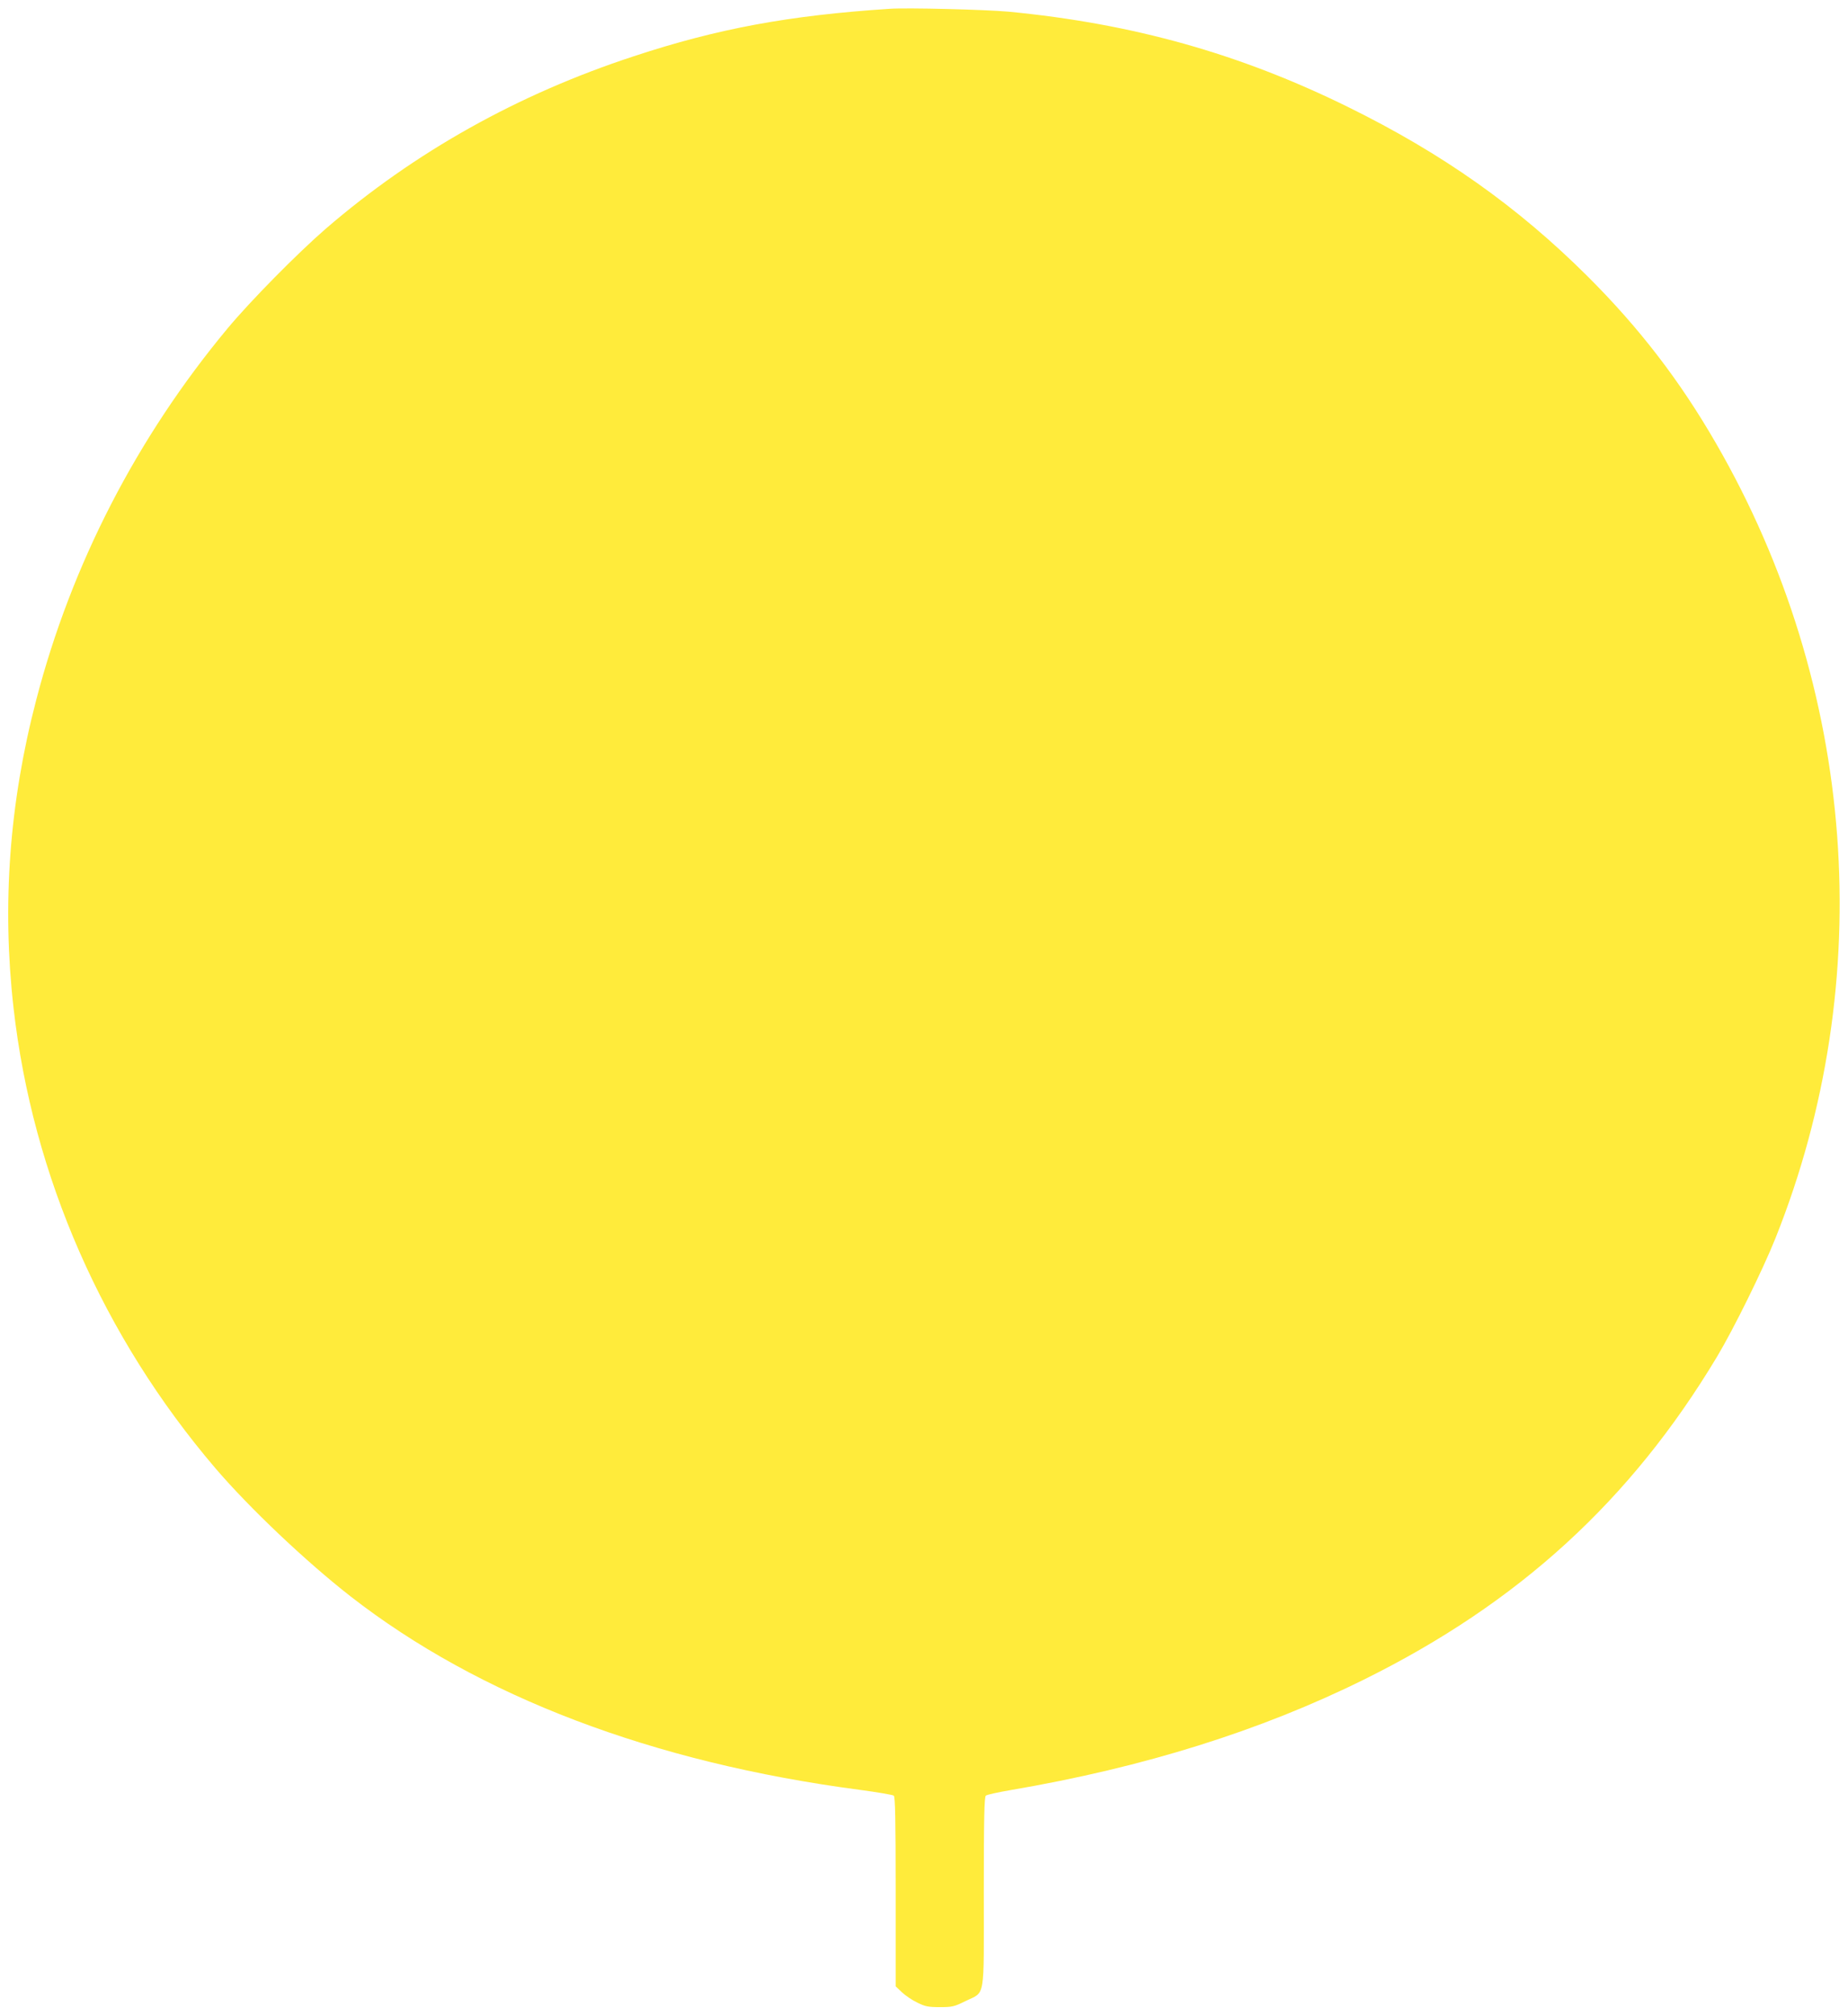 <?xml version="1.0" standalone="no"?>
<!DOCTYPE svg PUBLIC "-//W3C//DTD SVG 20010904//EN"
 "http://www.w3.org/TR/2001/REC-SVG-20010904/DTD/svg10.dtd">
<svg version="1.0" xmlns="http://www.w3.org/2000/svg"
 width="1174pt" height="1280pt" viewBox="0 0 1174 1280"
 preserveAspectRatio="xMidYMid meet">
<g transform="translate(0,1280) scale(0.1,-0.1)"
fill="#ffeb3b" stroke="none">
<path d="M5650 12744 c-640 -42 -1092 -126 -1623 -301 -739 -242 -1393 -609
-1957 -1095 -179 -155 -480 -460 -624 -633 -576 -692 -992 -1498 -1216 -2360
-171 -654 -218 -1302 -144 -1955 121 -1069 568 -2087 1284 -2925 216 -252 573
-590 856 -811 818 -637 1921 -1056 3234 -1229 113 -15 211 -32 218 -37 9 -8
12 -143 12 -611 l0 -600 39 -37 c22 -21 66 -51 98 -66 50 -25 70 -29 144 -29
78 0 91 3 162 38 129 64 117 -6 117 692 0 470 3 605 13 613 6 6 80 22 162 36
844 144 1583 376 2240 701 983 486 1695 1137 2243 2050 105 175 291 552 371
752 655 1637 516 3502 -377 5047 -230 399 -488 734 -816 1061 -445 443 -920
779 -1521 1075 -688 339 -1368 530 -2160 606 -145 13 -642 26 -755 18z"/>
</g>
</svg>
